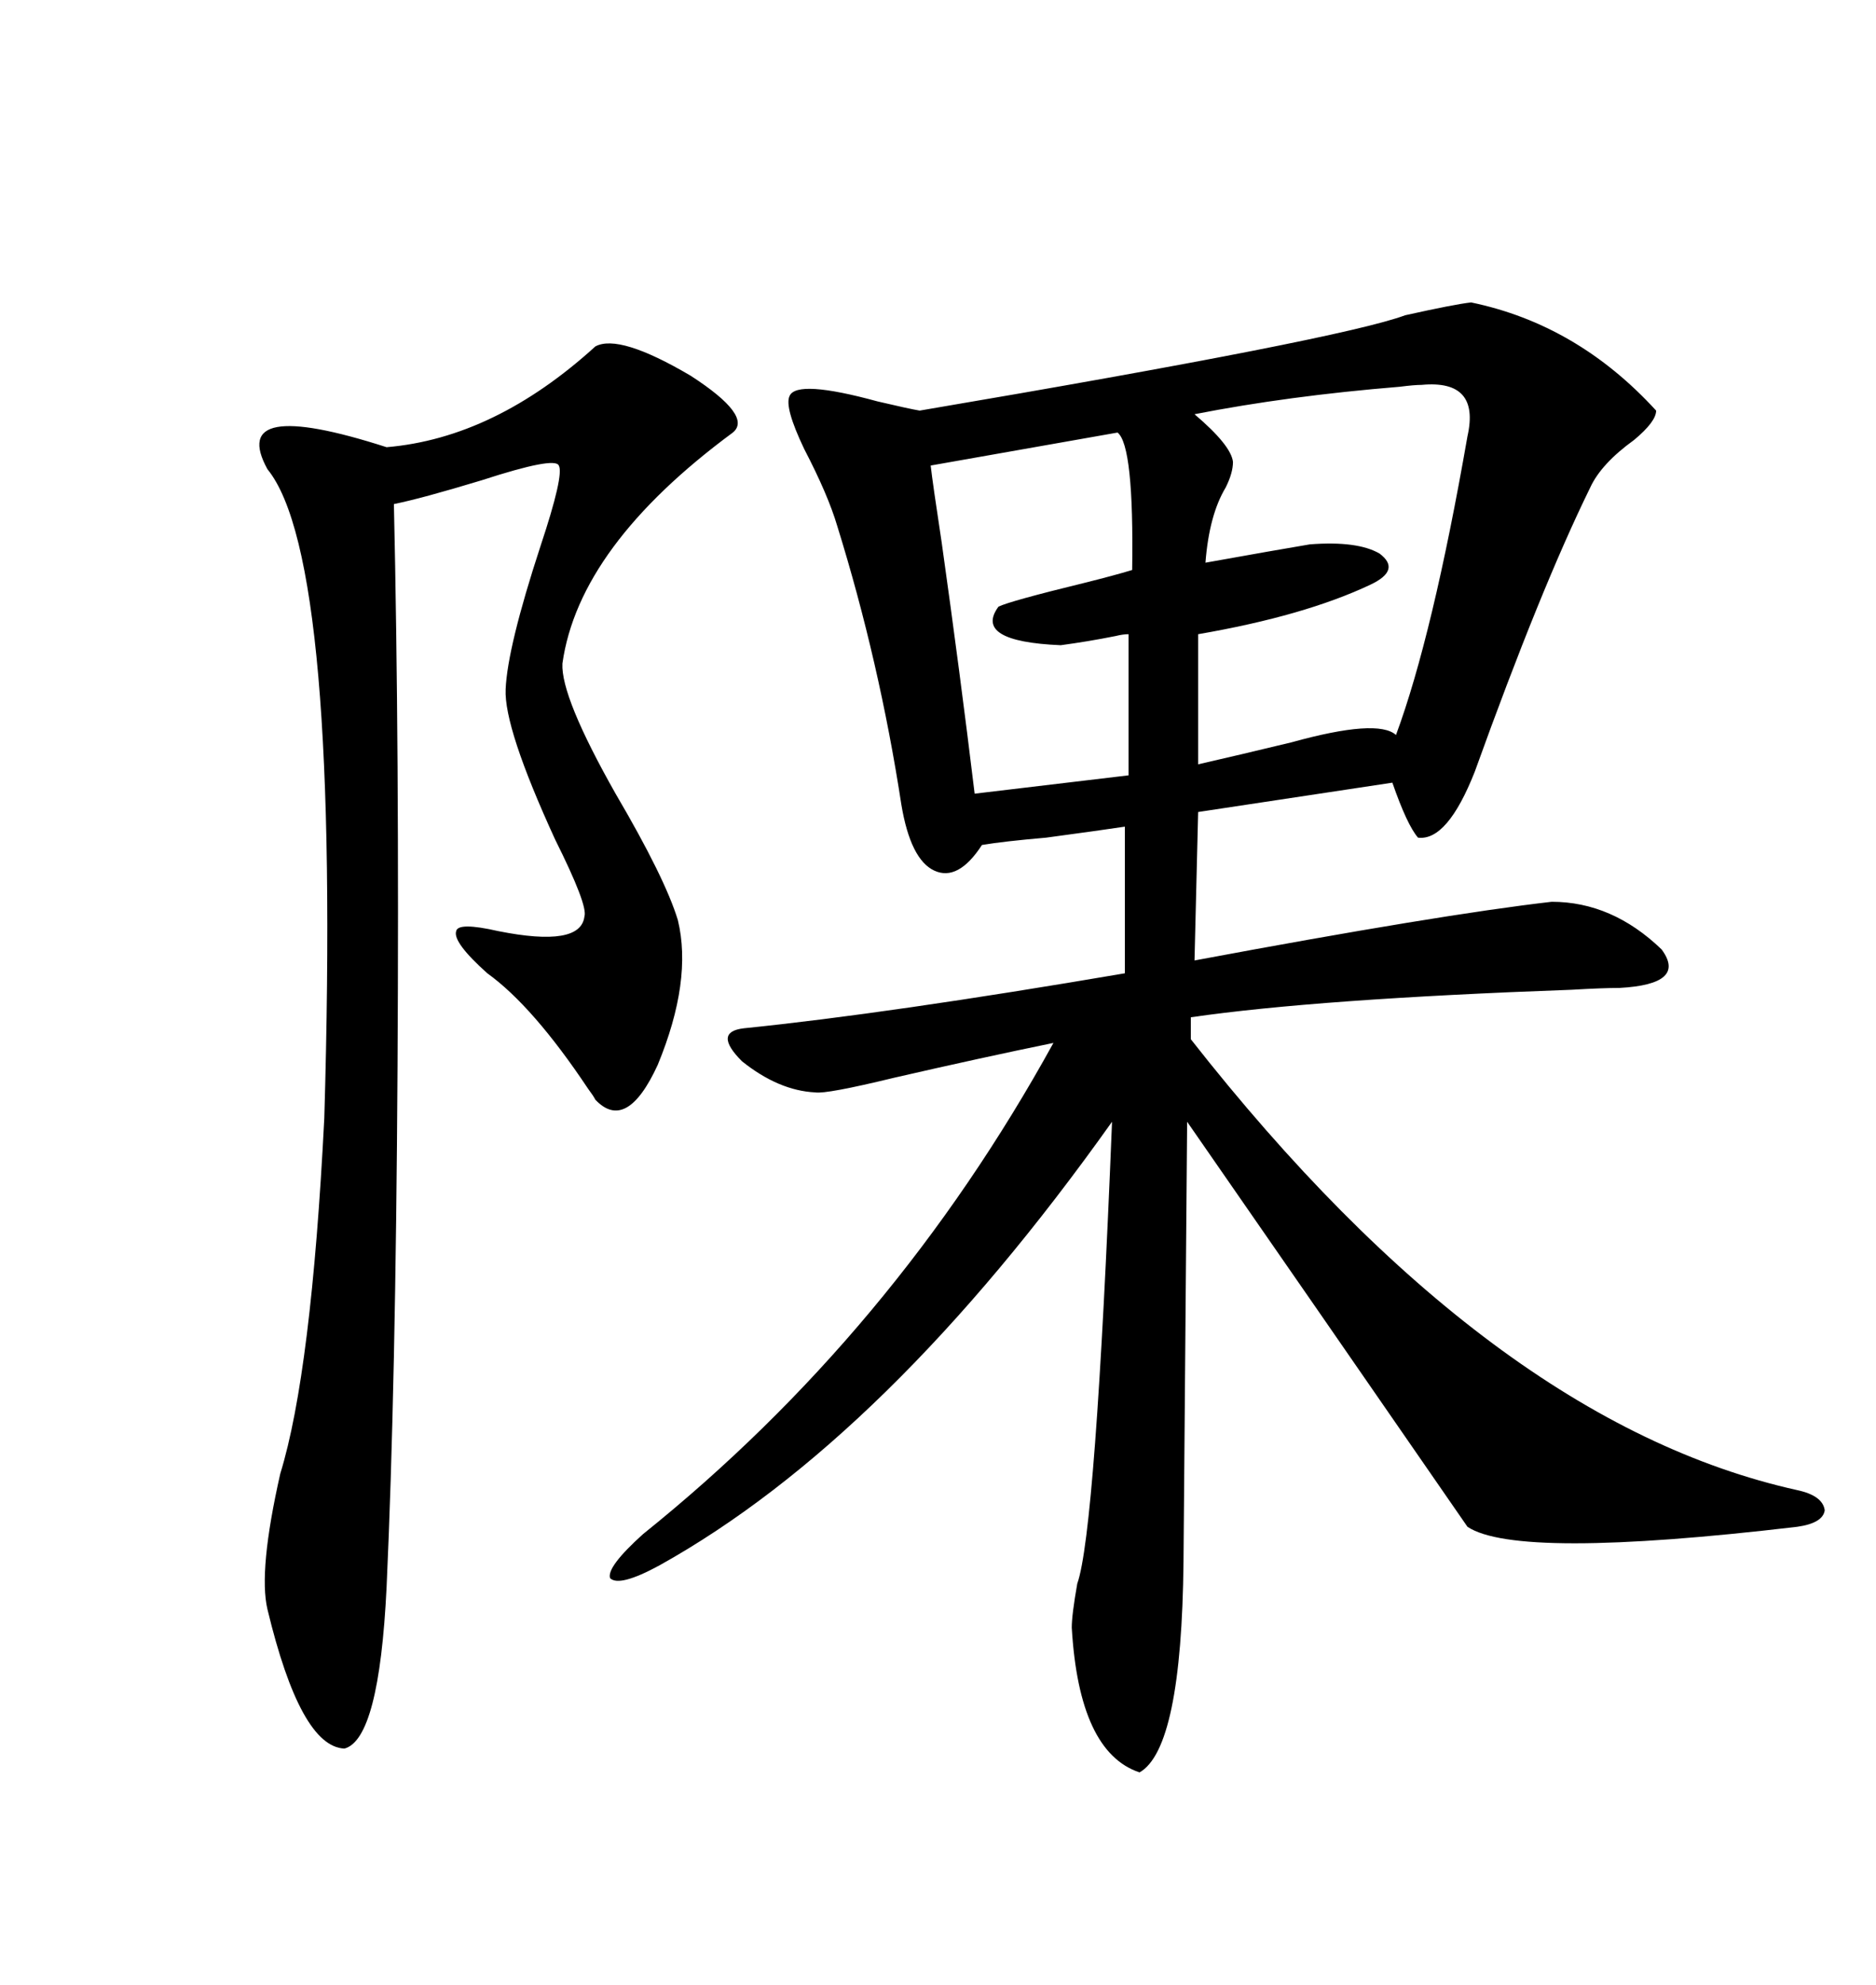 <svg xmlns="http://www.w3.org/2000/svg" xmlns:xlink="http://www.w3.org/1999/xlink" width="300" height="317.285"><path d="M235.25 48.34L235.25 48.34Q252.25 51.86 264.84 65.63L264.84 65.63Q264.84 67.38 261.33 70.31L261.33 70.31Q256.05 74.12 254.30 77.93L254.30 77.93Q246.39 94.04 235.84 123.34L235.84 123.34Q231.45 134.47 226.76 133.89L226.76 133.89Q225 131.84 222.66 125.10L222.66 125.10L191.60 129.79L191.02 153.52Q230.27 146.19 248.14 144.14L248.14 144.14Q257.81 144.14 265.72 151.76L265.72 151.76Q269.82 157.32 258.98 157.91L258.98 157.91Q256.35 157.91 251.37 158.20L251.37 158.20Q210.64 159.67 190.43 162.60L190.43 162.60L190.43 166.11Q238.48 227.34 287.40 238.18L287.40 238.18Q291.50 239.06 291.80 241.41L291.80 241.41Q291.50 243.46 287.40 244.04L287.40 244.04Q242.58 249.32 234.67 244.04L234.67 244.04Q209.77 208.01 189.84 179.30L189.84 179.30L189.26 249.61Q188.96 279.49 182.23 283.30L182.23 283.30Q172.56 280.08 171.39 260.16L171.39 260.16Q171.39 258.11 172.27 253.13L172.27 253.13Q175.20 244.92 177.83 179.30L177.83 179.30Q141.80 229.98 105.47 250.20L105.47 250.20Q99.02 253.71 97.56 252.25L97.56 252.25Q96.97 250.49 102.83 245.21L102.83 245.21Q142.97 212.99 168.46 166.70L168.46 166.70Q157.03 169.04 142.97 172.27L142.97 172.27Q132.13 174.90 130.37 174.61L130.37 174.61Q124.51 174.32 118.65 169.63L118.65 169.63Q113.96 164.94 118.95 164.36L118.95 164.36Q142.09 162.01 179.88 155.57L179.88 155.57L179.88 132.13Q176.07 132.71 167.29 133.89L167.29 133.89Q160.55 134.47 157.03 135.06L157.03 135.06Q153.22 140.92 149.41 139.16L149.41 139.16Q145.61 137.40 144.14 128.61L144.14 128.61Q140.63 105.76 133.89 84.08L133.89 84.08Q132.42 79.10 128.61 71.78L128.61 71.78Q125.39 65.04 126.27 63.28L126.27 63.28Q127.44 60.64 140.33 64.16L140.33 64.16Q145.31 65.33 147.07 65.63L147.07 65.63Q214.45 54.20 224.71 50.39L224.71 50.39Q232.62 48.63 235.25 48.34ZM95.21 55.37L95.21 55.37Q99.02 53.32 110.45 60.06L110.45 60.06Q120.41 66.50 117.19 69.14L117.19 69.14Q92.58 87.30 89.94 106.05L89.94 106.05Q89.65 111.33 98.44 126.86L98.44 126.86Q106.35 140.33 108.40 147.07L108.40 147.07Q110.74 156.74 105.18 170.21L105.18 170.21Q100.20 181.05 95.21 175.78L95.21 175.78Q94.92 175.20 94.04 174.02L94.04 174.02Q85.25 160.84 77.93 155.57L77.93 155.57Q72.36 150.59 72.95 148.83L72.95 148.83Q73.24 147.36 79.69 148.83L79.69 148.83Q92.87 151.46 93.46 146.48L93.46 146.48Q94.04 144.73 88.77 134.18L88.77 134.18Q80.57 116.31 80.86 110.16L80.86 110.16Q81.15 103.42 86.43 87.30L86.43 87.30Q90.23 75.88 89.36 74.41L89.36 74.41Q88.77 72.95 77.05 76.76L77.05 76.76Q67.38 79.69 62.99 80.57L62.99 80.57Q63.87 119.53 63.57 170.51L63.57 170.51Q63.28 221.78 61.82 253.71L61.82 253.71Q60.64 278.03 55.08 279.49L55.08 279.49Q48.05 279.20 42.77 257.23L42.77 257.23Q41.31 251.07 44.82 235.55L44.82 235.55Q49.80 219.43 51.86 178.71L51.86 178.71Q54.49 89.36 42.77 75L42.77 75Q36.33 63.28 61.82 71.48L61.82 71.48Q79.10 70.02 95.21 55.37ZM227.34 61.52L227.34 61.52Q226.17 61.52 223.83 61.82L223.83 61.82Q205.96 63.28 191.02 66.21L191.02 66.21Q196.88 71.19 197.17 73.83L197.17 73.83Q197.17 75.59 196.00 77.93L196.00 77.93Q193.36 82.32 192.77 89.94L192.77 89.94Q204.20 87.89 209.47 87.01L209.47 87.01Q217.09 86.43 220.61 88.48L220.61 88.48Q224.12 91.11 219.14 93.46L219.14 93.46Q208.59 98.44 191.60 101.37L191.60 101.37L191.60 122.17Q198.05 120.70 206.54 118.65L206.54 118.65Q220.31 114.84 223.24 117.48L223.24 117.48Q229.10 101.66 234.67 69.73L234.67 69.73Q236.72 60.64 227.34 61.52ZM178.71 69.14L178.71 69.14L148.83 74.41Q149.12 77.05 150.59 86.72L150.59 86.72Q153.52 107.52 155.86 126.86L155.86 126.86L180.47 123.93L180.47 101.37Q179.59 101.37 178.42 101.66L178.42 101.66Q174.02 102.54 169.63 103.13L169.63 103.13Q155.57 102.54 159.67 96.97L159.67 96.97Q161.43 96.09 173.44 93.16L173.44 93.16Q178.13 91.99 181.05 91.11L181.05 91.11Q181.35 71.19 178.71 69.14Z"/></svg>